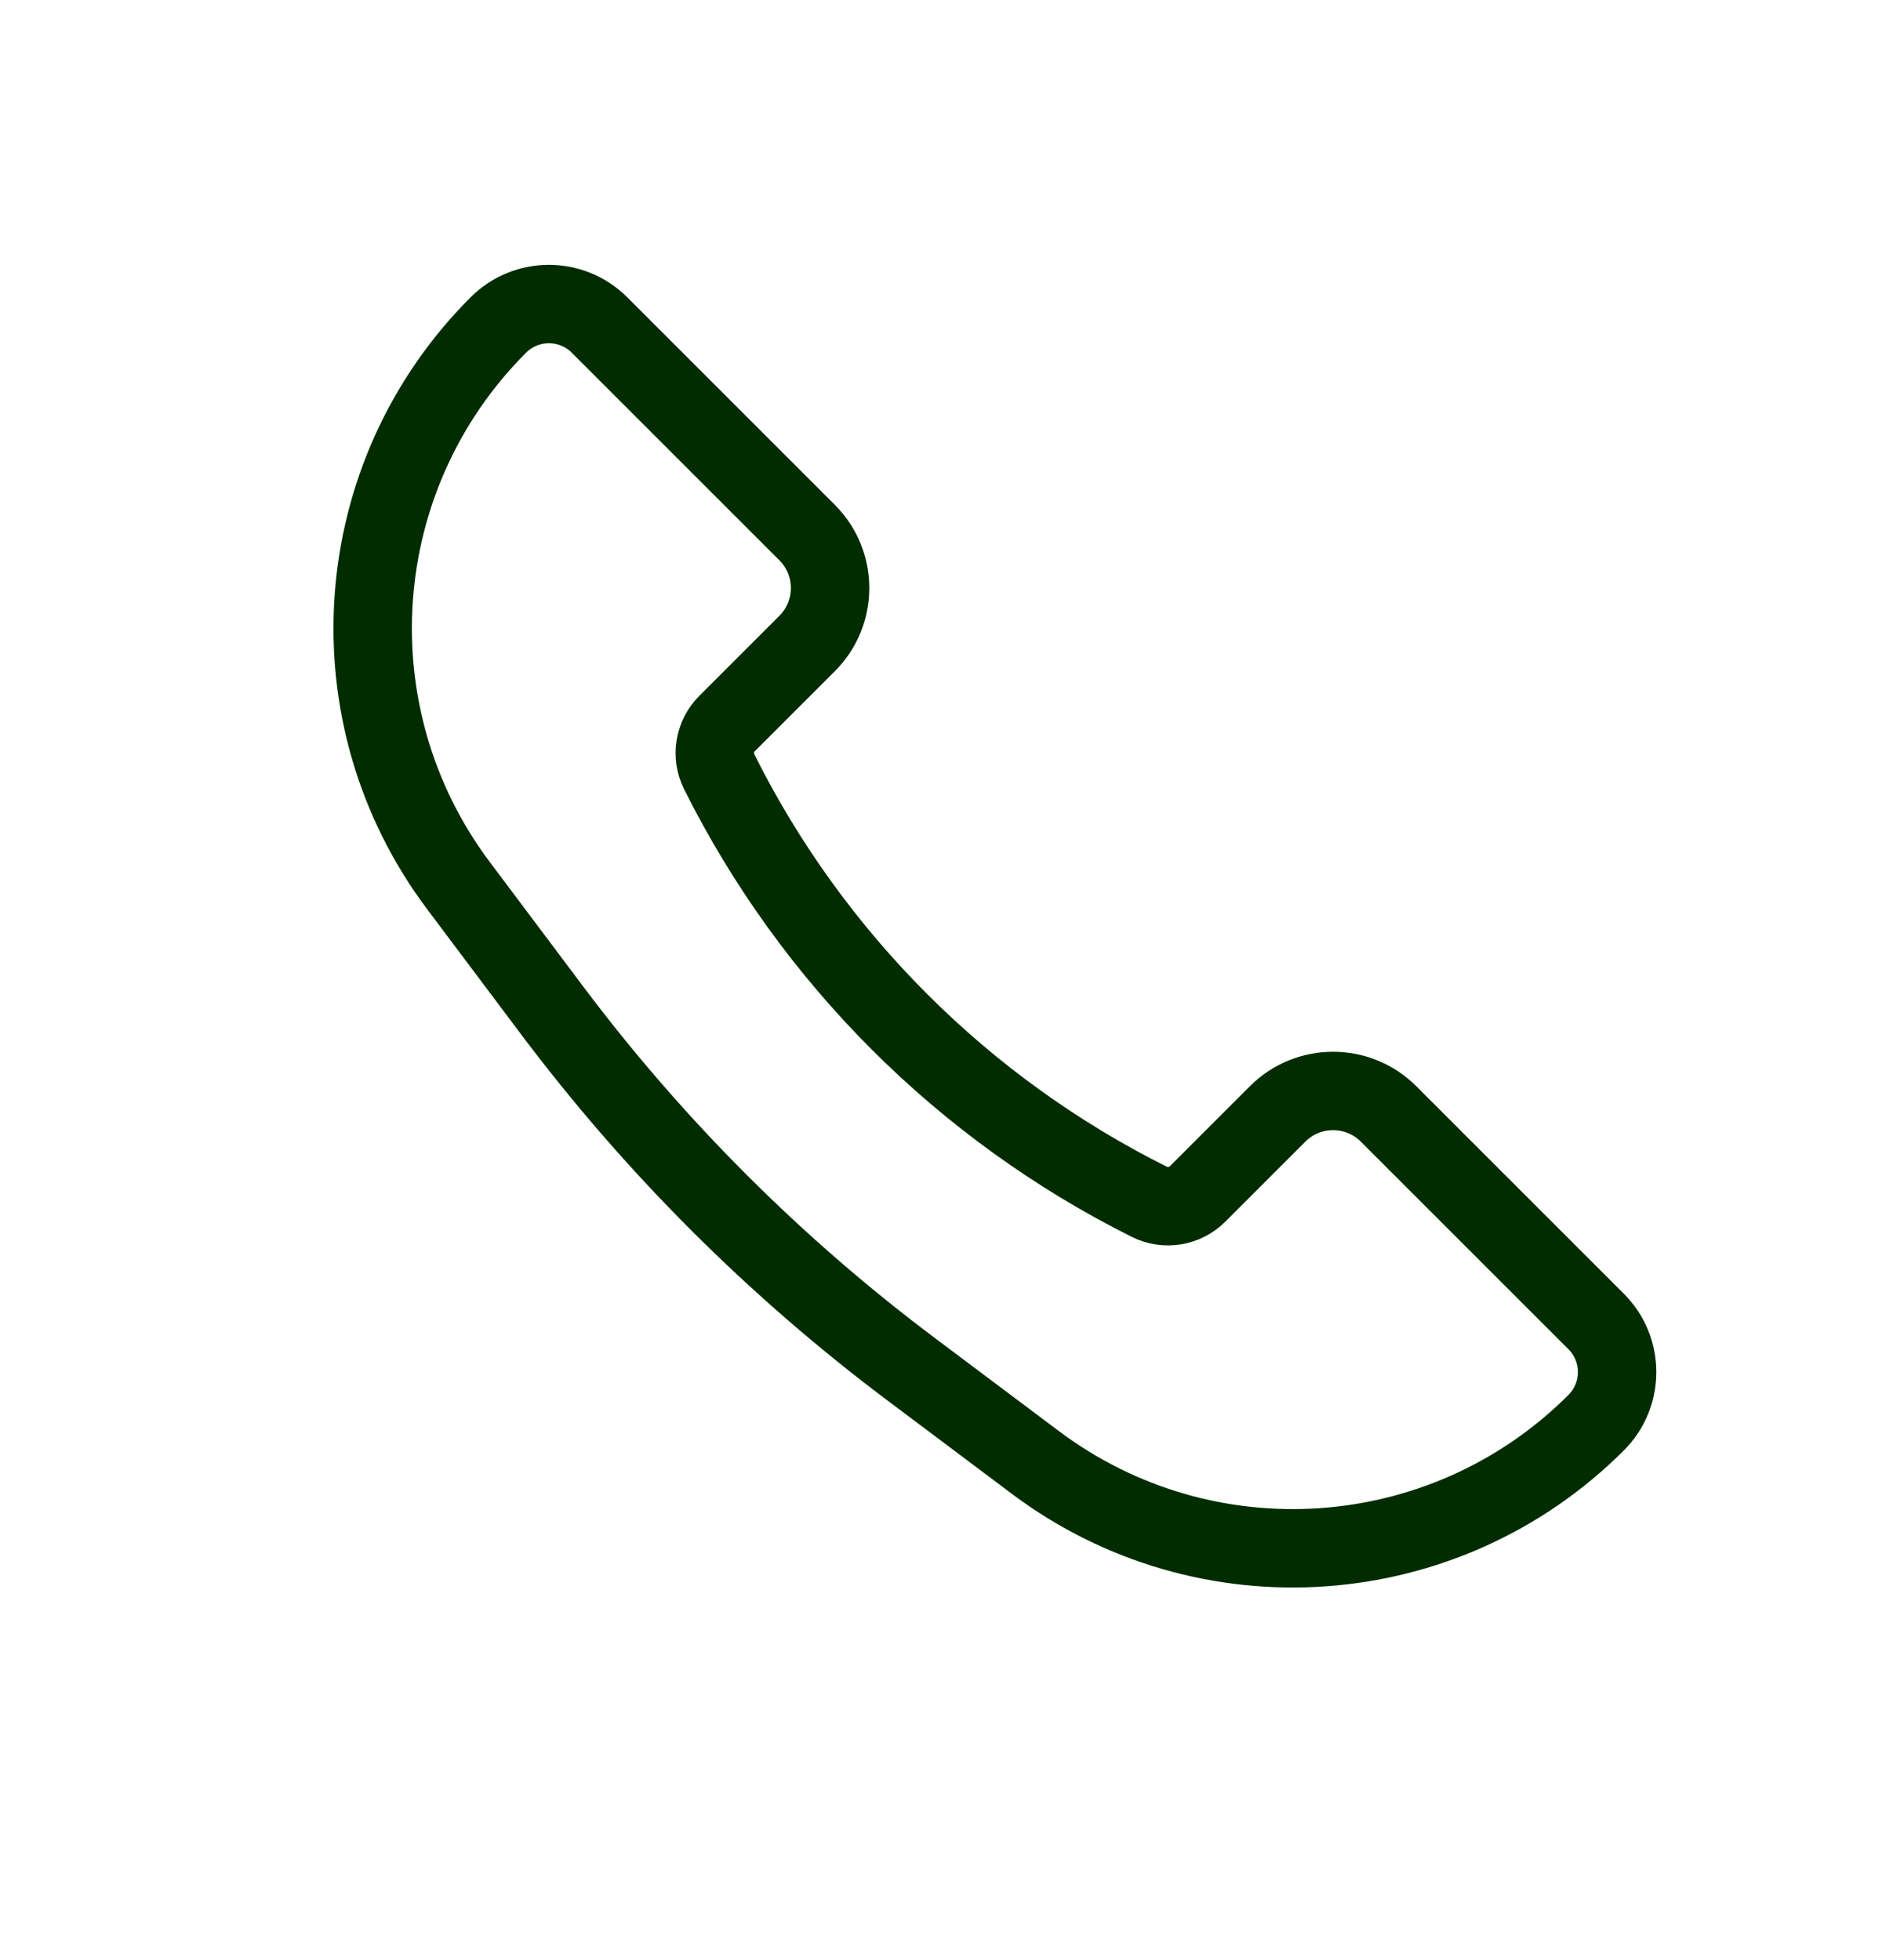 <svg width="24" height="25" viewBox="0 0 24 25" fill="none" xmlns="http://www.w3.org/2000/svg">
<path d="M17.707 14.207L20.355 16.855C20.711 17.211 20.711 17.789 20.355 18.145C18.43 20.07 15.382 20.287 13.204 18.653L11.629 17.471C9.885 16.164 8.336 14.615 7.029 12.871L5.847 11.296C4.213 9.118 4.43 6.07 6.355 4.145C6.711 3.789 7.289 3.789 7.645 4.145L10.293 6.793C10.683 7.183 10.683 7.817 10.293 8.207L9.272 9.228C9.109 9.391 9.069 9.638 9.172 9.844C10.358 12.217 12.283 14.142 14.656 15.328C14.861 15.431 15.11 15.39 15.272 15.228L16.293 14.207C16.683 13.817 17.317 13.817 17.707 14.207Z" stroke="#002C00"/>
</svg>
